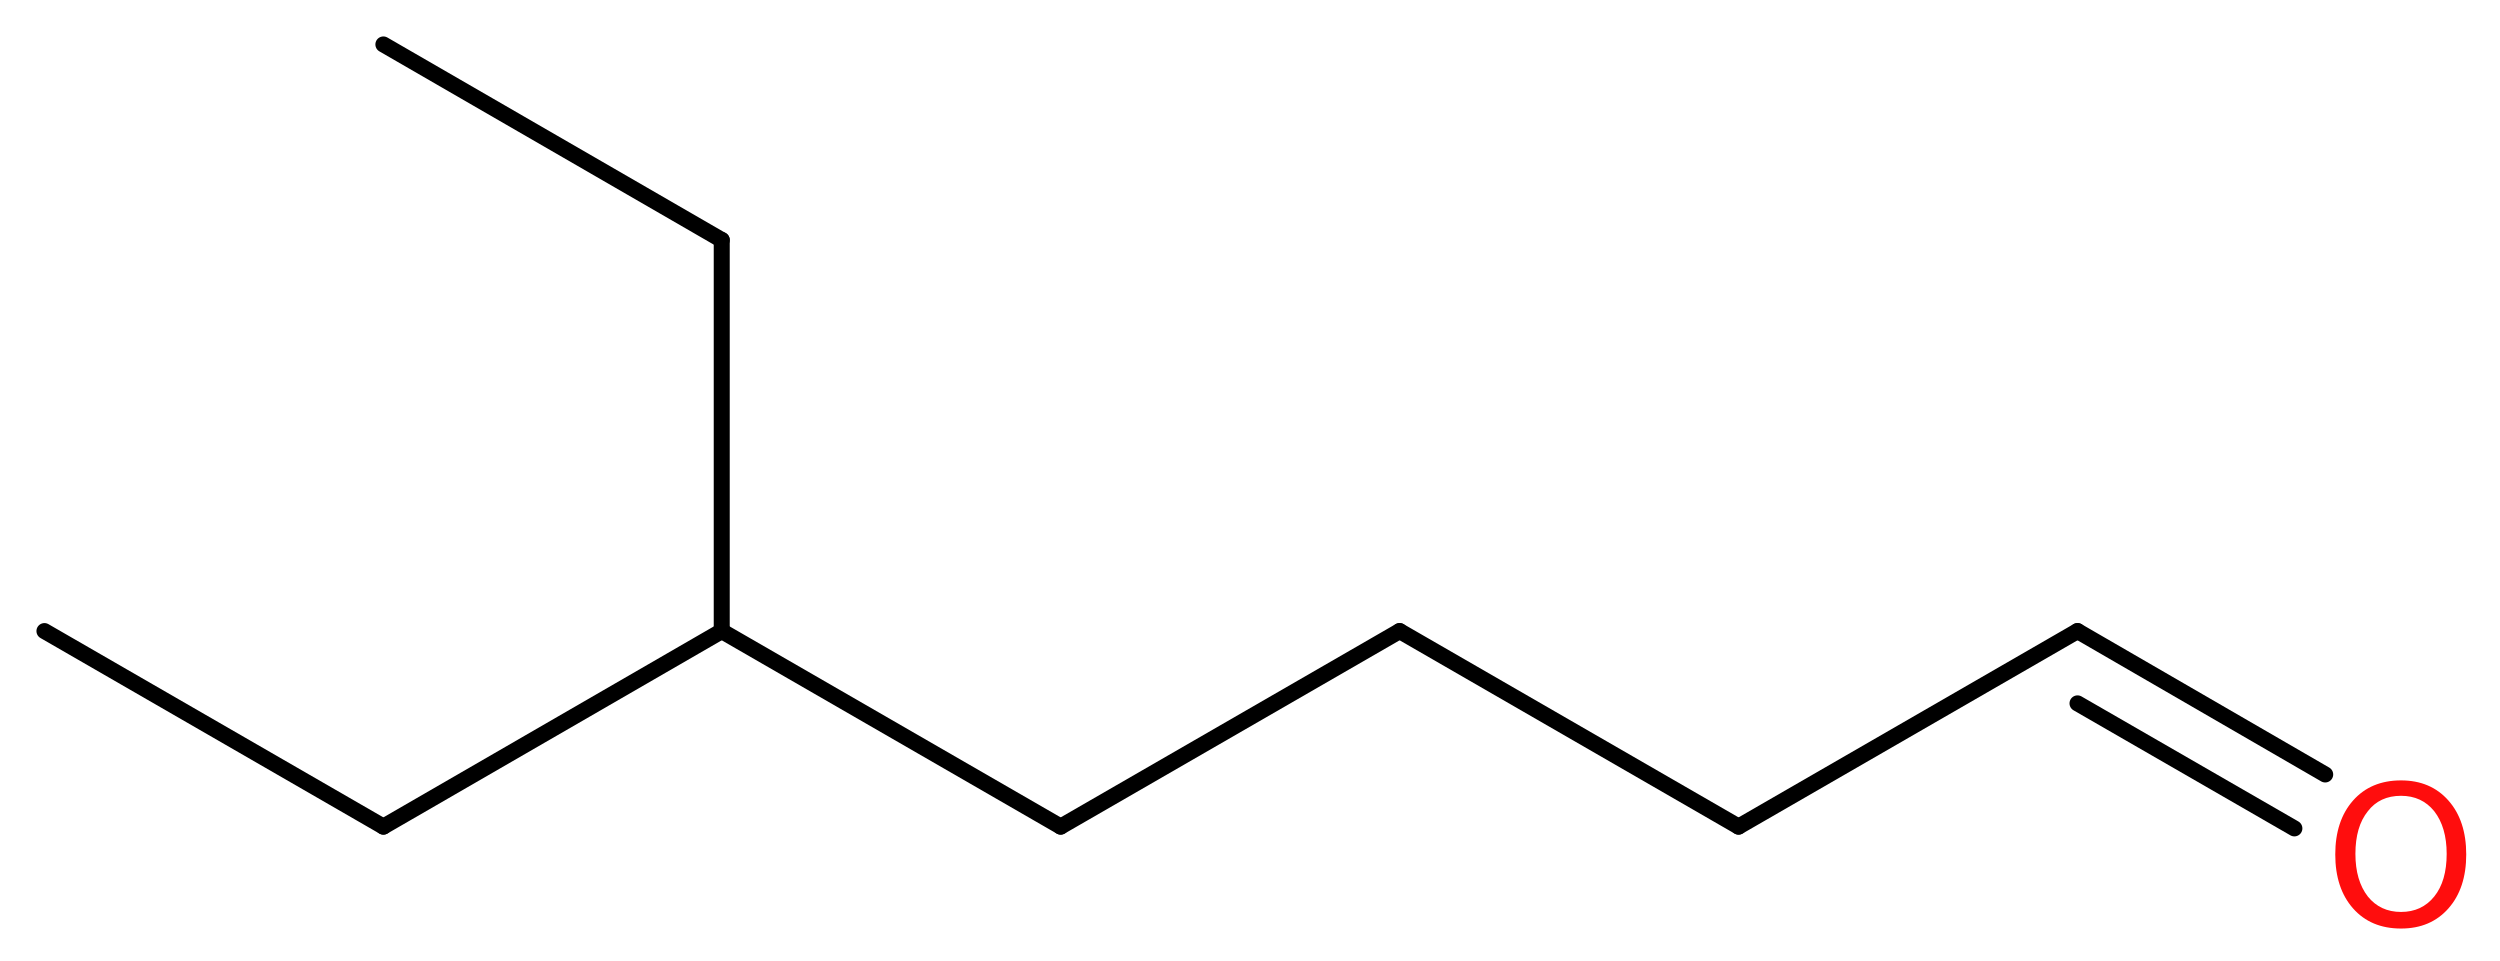 <?xml version='1.0' encoding='UTF-8'?>
<!DOCTYPE svg PUBLIC "-//W3C//DTD SVG 1.1//EN" "http://www.w3.org/Graphics/SVG/1.1/DTD/svg11.dtd">
<svg version='1.2' xmlns='http://www.w3.org/2000/svg' xmlns:xlink='http://www.w3.org/1999/xlink' width='42.19mm' height='16.22mm' viewBox='0 0 42.19 16.22'>
  <desc>Generated by the Chemistry Development Kit (http://github.com/cdk)</desc>
  <g stroke-linecap='round' stroke-linejoin='round' stroke='#000000' stroke-width='.27' fill='#FF0D0D'>
    <rect x='.0' y='.0' width='43.0' height='17.0' fill='#FFFFFF' stroke='none'/>
    <g id='mol1' class='mol'>
      <line id='mol1bnd1' class='bond' x1='.75' y1='10.65' x2='6.47' y2='13.95'/>
      <line id='mol1bnd2' class='bond' x1='6.47' y1='13.95' x2='12.18' y2='10.65'/>
      <line id='mol1bnd3' class='bond' x1='12.18' y1='10.65' x2='12.18' y2='4.05'/>
      <line id='mol1bnd4' class='bond' x1='12.18' y1='4.05' x2='6.47' y2='.75'/>
      <line id='mol1bnd5' class='bond' x1='12.18' y1='10.65' x2='17.9' y2='13.95'/>
      <line id='mol1bnd6' class='bond' x1='17.9' y1='13.95' x2='23.62' y2='10.65'/>
      <line id='mol1bnd7' class='bond' x1='23.62' y1='10.65' x2='29.34' y2='13.95'/>
      <line id='mol1bnd8' class='bond' x1='29.34' y1='13.95' x2='35.06' y2='10.65'/>
      <g id='mol1bnd9' class='bond'>
        <line x1='35.06' y1='10.65' x2='39.24' y2='13.07'/>
        <line x1='35.06' y1='11.87' x2='38.72' y2='13.98'/>
      </g>
      <path id='mol1atm10' class='atom' d='M40.52 13.43q-.36 .0 -.56 .26q-.21 .26 -.21 .72q.0 .45 .21 .72q.21 .26 .56 .26q.35 .0 .56 -.26q.21 -.26 .21 -.72q.0 -.45 -.21 -.72q-.21 -.26 -.56 -.26zM40.52 13.17q.5 .0 .8 .34q.3 .34 .3 .91q.0 .57 -.3 .91q-.3 .34 -.8 .34q-.51 .0 -.81 -.34q-.3 -.34 -.3 -.91q.0 -.57 .3 -.91q.3 -.34 .81 -.34z' stroke='none'/>
    </g>
  </g>
</svg>

